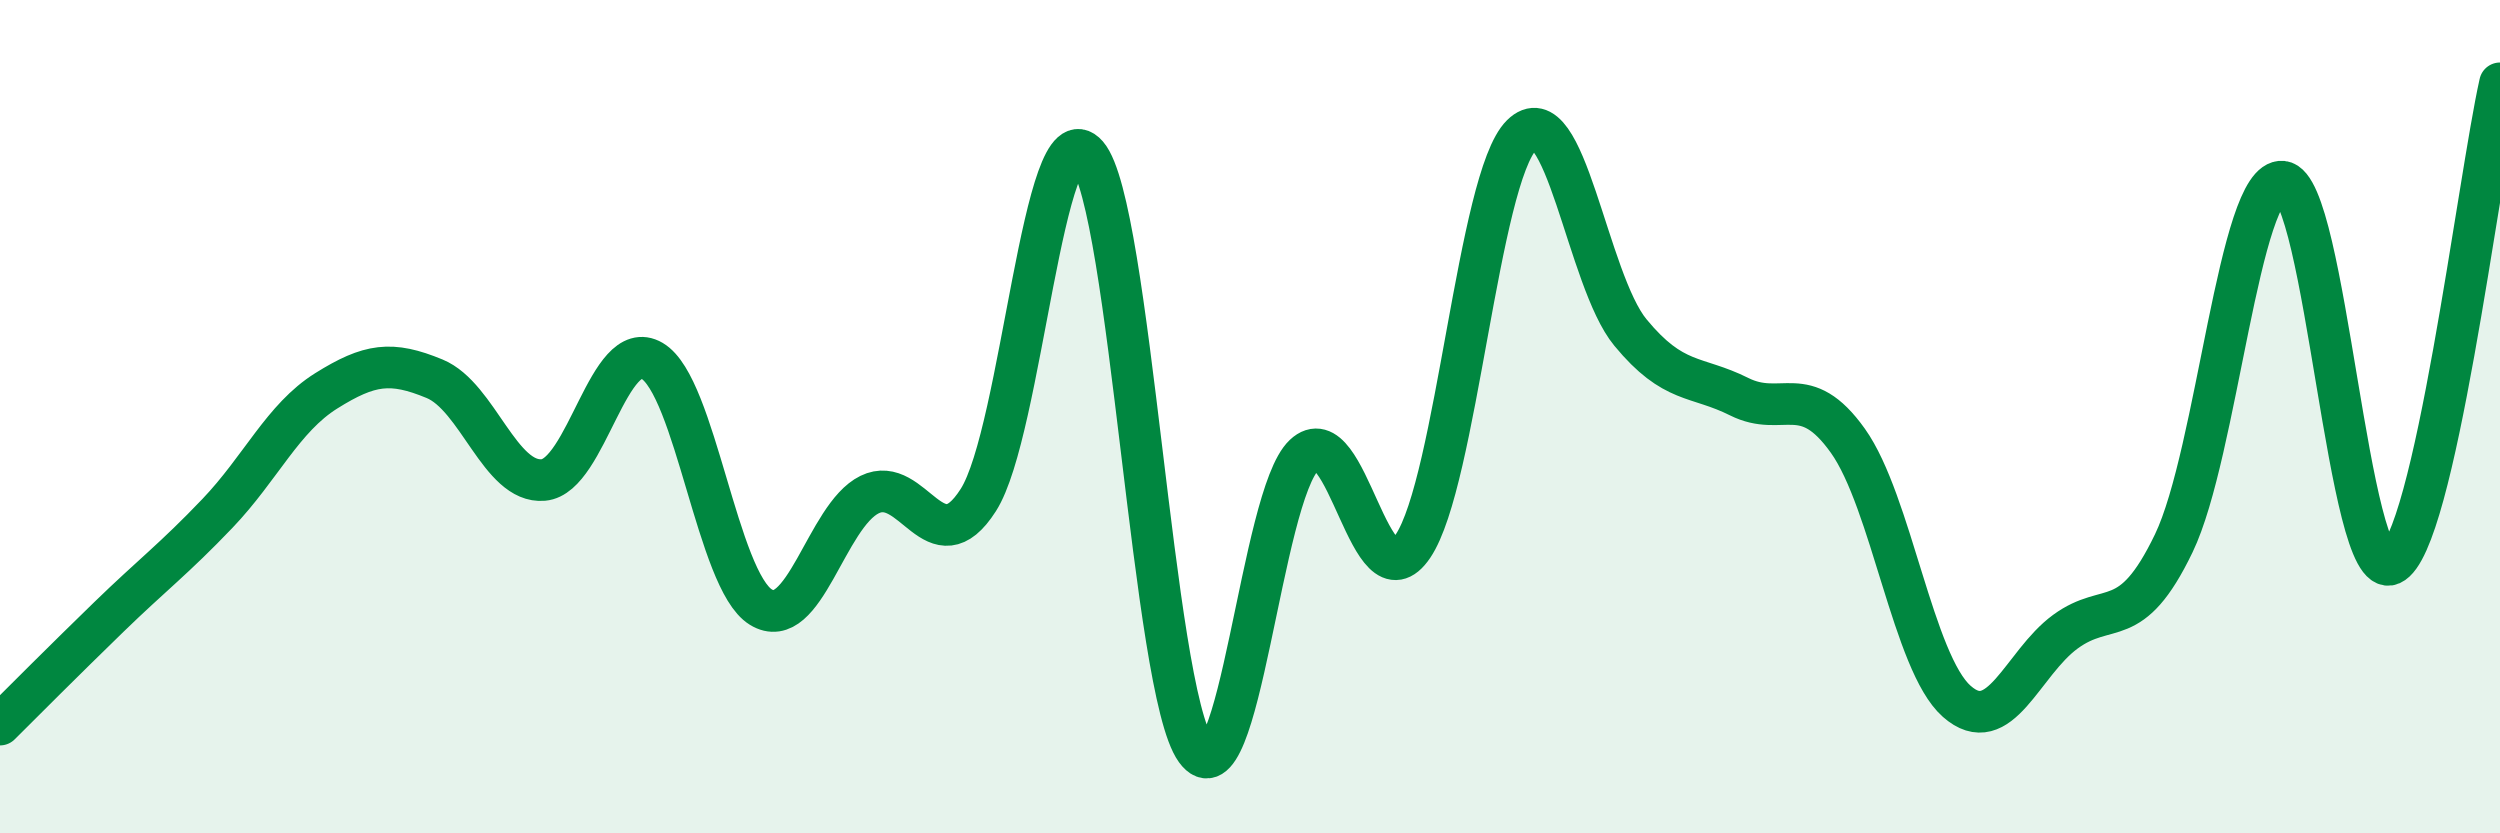 
    <svg width="60" height="20" viewBox="0 0 60 20" xmlns="http://www.w3.org/2000/svg">
      <path
        d="M 0,17.39 C 0.52,16.87 1.57,15.82 2.61,14.81 C 3.65,13.8 4.18,13.41 5.22,12.32 C 6.26,11.23 6.79,10.03 7.83,9.38 C 8.87,8.73 9.39,8.66 10.43,9.09 C 11.47,9.52 12,11.61 13.04,11.52 C 14.08,11.43 14.61,8.05 15.65,8.66 C 16.69,9.27 17.22,13.93 18.26,14.57 C 19.3,15.21 19.83,12.38 20.87,11.87 C 21.91,11.36 22.44,13.63 23.48,12 C 24.52,10.37 25.05,2.52 26.09,3.72 C 27.13,4.92 27.66,16.56 28.7,18 C 29.74,19.44 30.26,11.9 31.3,10.92 C 32.34,9.94 32.87,14.65 33.91,13.11 C 34.95,11.57 35.48,4.27 36.52,3.24 C 37.56,2.21 38.09,6.72 39.13,7.98 C 40.17,9.24 40.7,9 41.74,9.52 C 42.78,10.04 43.31,9.12 44.35,10.58 C 45.39,12.04 45.92,15.91 46.96,16.83 C 48,17.75 48.53,15.92 49.57,15.16 C 50.61,14.4 51.13,15.2 52.17,13.04 C 53.21,10.88 53.74,4.26 54.78,4.36 C 55.82,4.46 56.35,14.01 57.39,13.54 C 58.43,13.07 59.48,4.31 60,2L60 20L0 20Z"
        fill="#008740"
        opacity="0.1"
        stroke-linecap="round"
        stroke-linejoin="round"
      />
      <path
        d="M 0,17.39 C 0.52,16.87 1.57,15.82 2.61,14.81 C 3.65,13.8 4.18,13.41 5.22,12.32 C 6.26,11.23 6.79,10.03 7.83,9.38 C 8.87,8.73 9.39,8.66 10.43,9.09 C 11.47,9.52 12,11.61 13.04,11.52 C 14.08,11.43 14.61,8.05 15.65,8.66 C 16.69,9.27 17.22,13.93 18.26,14.57 C 19.3,15.21 19.83,12.38 20.87,11.87 C 21.91,11.36 22.44,13.63 23.48,12 C 24.52,10.37 25.05,2.52 26.09,3.72 C 27.13,4.92 27.66,16.56 28.7,18 C 29.74,19.44 30.26,11.9 31.3,10.92 C 32.34,9.94 32.87,14.65 33.91,13.11 C 34.95,11.57 35.48,4.27 36.52,3.24 C 37.56,2.21 38.09,6.72 39.13,7.98 C 40.17,9.24 40.7,9 41.74,9.52 C 42.78,10.04 43.31,9.12 44.35,10.58 C 45.39,12.04 45.92,15.91 46.96,16.83 C 48,17.75 48.53,15.92 49.57,15.16 C 50.61,14.4 51.13,15.2 52.17,13.04 C 53.21,10.88 53.74,4.26 54.78,4.36 C 55.82,4.46 56.35,14.01 57.39,13.54 C 58.43,13.07 59.48,4.31 60,2"
        stroke="#008740"
        stroke-width="1"
        fill="none"
        stroke-linecap="round"
        stroke-linejoin="round"
      />
    </svg>
  
